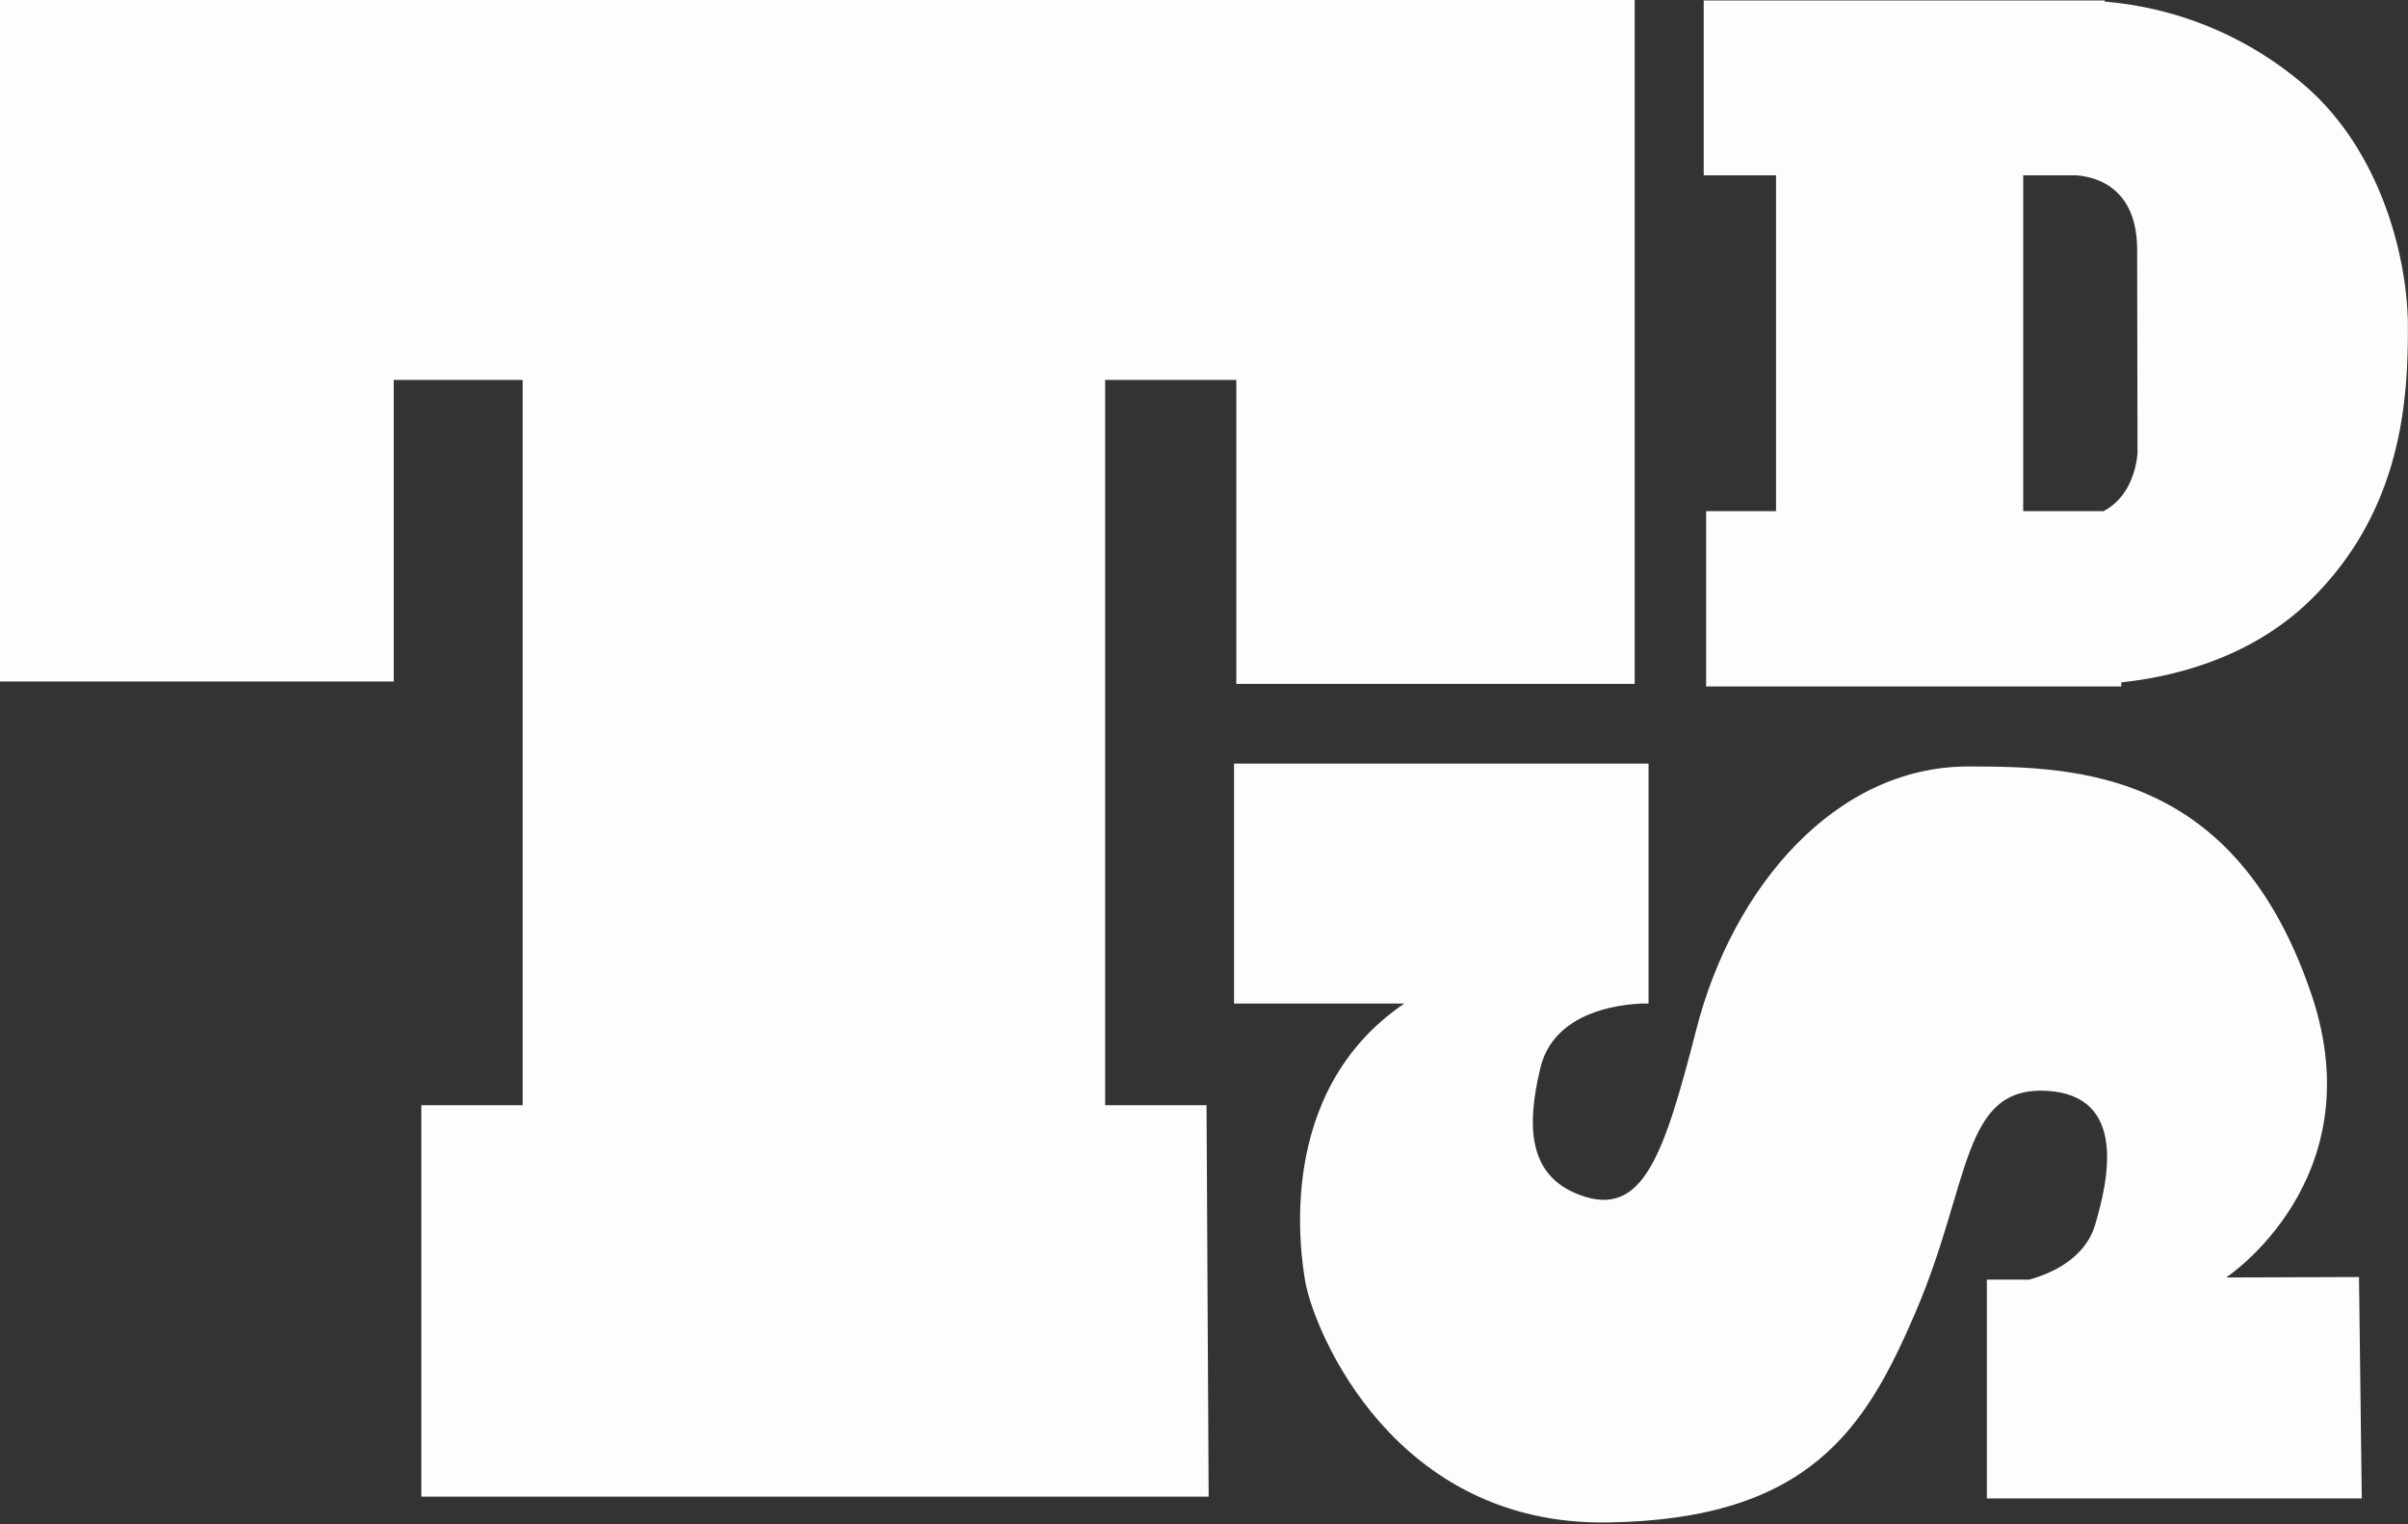 <svg id="Layer_1" data-name="Layer 1" xmlns="http://www.w3.org/2000/svg" viewBox="0 0 261.01 165.17"><rect x="0" y="0" width="261.01" height="165.17" fill="#333333" stroke="none"/><defs><style>.cls-1{fill:#fffcfc;}</style></defs><polygon class="cls-1" points="0 0 0 73.86 42.68 73.86 42.68 41.18 56.65 41.18 56.65 119.78 45.67 119.78 45.67 162.2 131.01 162.2 130.78 119.78 119.79 119.78 119.79 41.18 134.01 41.18 134.01 74.12 177.19 74.12 177.19 0 0 0"/><path class="cls-1" d="M249.38,8.89A38,38,0,0,0,228.15.18V.05H184.67V19h7.84V55.4h-7.58v19h45v-.45c5.36-.56,13.74-2.47,20.23-8.65C260.51,55.4,261,43,261,35.44S258,16,249.38,8.89M231.69,49.08s-.16,4.5-3.69,6.32h-8.7V19H225c2,.13,6.65,1.18,6.65,8.08Z"/><path class="cls-1" d="M241.3,138.45s16.05-10.55,9.25-30.66c-8.17-24.19-25.24-24.73-37.22-24.72-14.4,0-25.5,13.09-29.44,28.42-3.56,13.84-5.83,20.6-12.7,18-5.64-2.12-5.7-7.58-4.23-13.73,1.73-7.36,11.73-7,11.73-7v-26H133.76v26h18.46C138.09,118.33,141,136.09,141.5,139c1,5.35,9.6,26.38,32.8,26,21.83-.34,27.92-10.16,33.33-22.78,6.05-14.09,4.94-24.49,14.23-24,8.68.5,6.72,9.54,5.23,14.54-1.11,3.7-4.85,5.3-7.14,5.92h-4.59v23.72H256l-.3-24Z"/></svg>